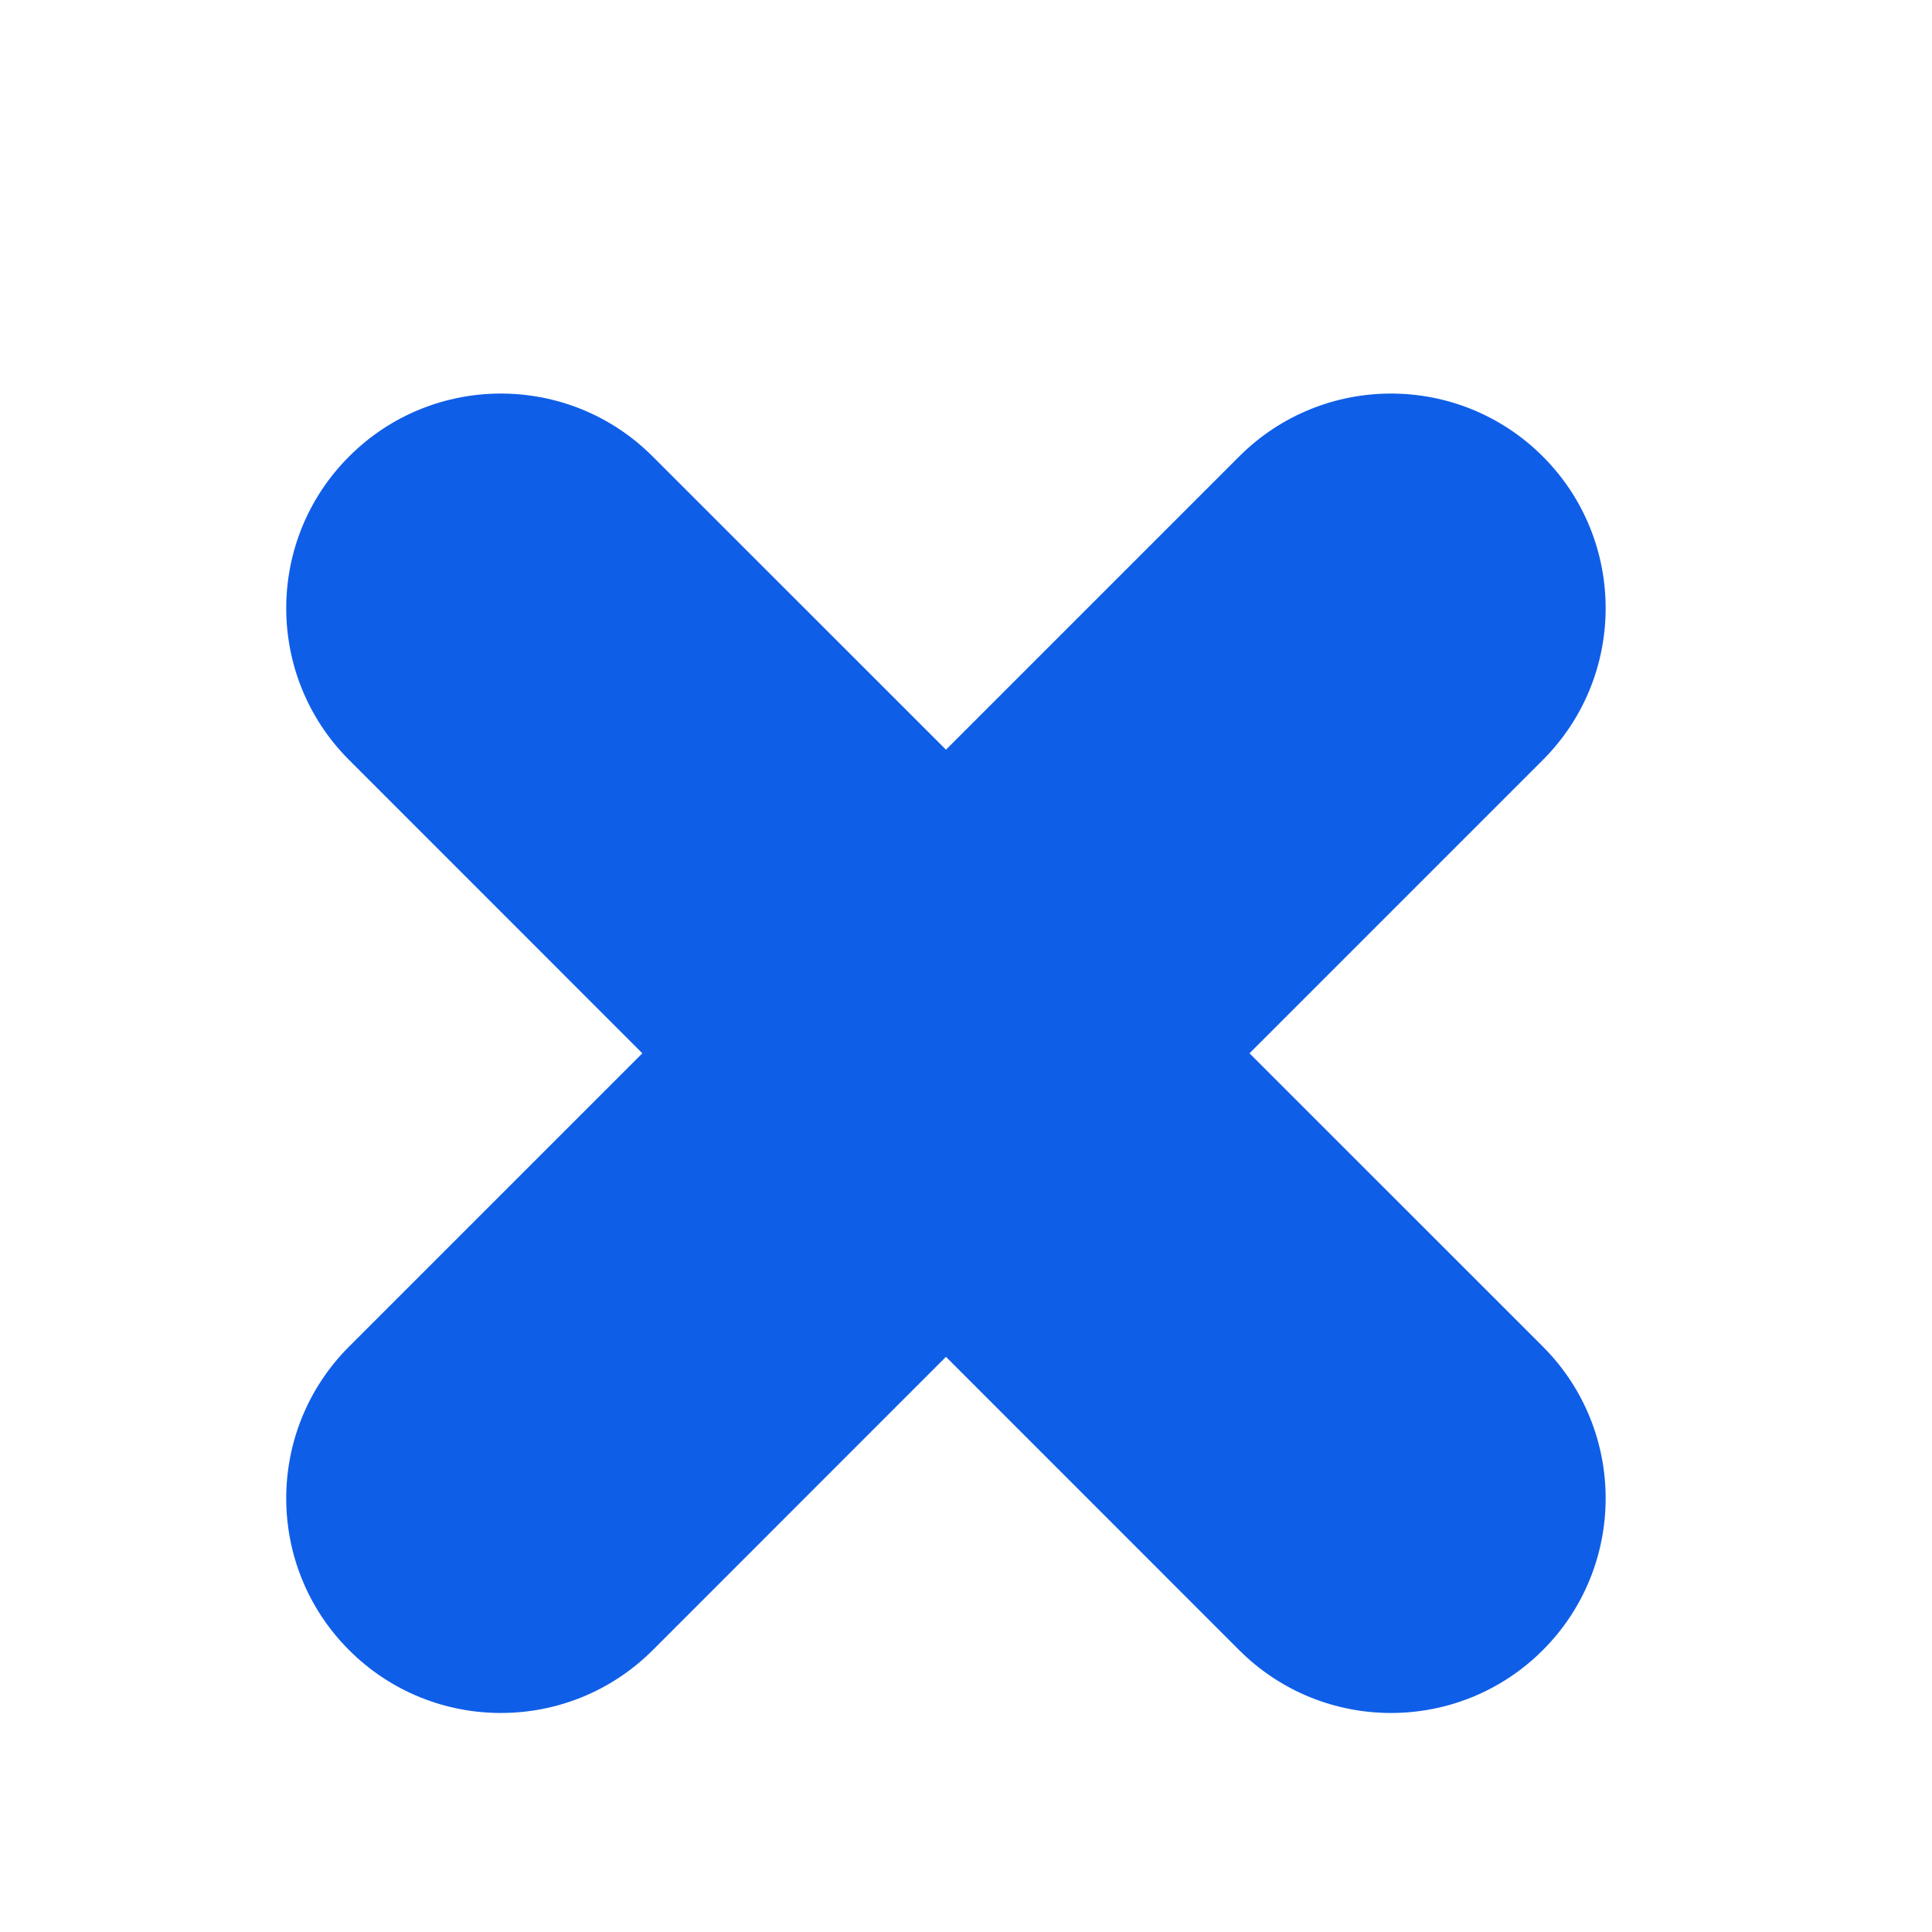 <svg width="27" height="27" viewBox="0 0 27 18" fill="none" xmlns="http://www.w3.org/2000/svg">
<g filter="url(#filter0_di_7058_1520)">
<path fill-rule="evenodd" clip-rule="evenodd" d="M9.121 0.879C7.95 -0.293 6.05 -0.293 4.879 0.879C3.707 2.05 3.707 3.95 4.879 5.121L8.977 9.22L4.879 13.318C3.707 14.49 3.707 16.389 4.879 17.561C6.05 18.732 7.95 18.732 9.122 17.561L13.22 13.462L17.318 17.561C18.49 18.732 20.389 18.732 21.561 17.561C22.732 16.389 22.732 14.49 21.561 13.318L17.462 9.22L21.561 5.121C22.732 3.95 22.732 2.05 21.561 0.879C20.389 -0.293 18.49 -0.293 17.318 0.879L13.22 4.977L9.121 0.879Z" fill="#0F5EE8"/>
</g>
<defs>
<filter id="filter0_di_7058_1520" x="0" y="-3" width="26.439" height="29.439" filterUnits="userSpaceOnUse" color-interpolation-filters="sRGB">
<feFlood flood-opacity="0" result="BackgroundImageFix"/>
<feColorMatrix in="SourceAlpha" type="matrix" values="0 0 0 0 0 0 0 0 0 0 0 0 0 0 0 0 0 0 127 0" result="hardAlpha"/>
<feOffset dy="4"/>
<feGaussianBlur stdDeviation="2"/>
<feComposite in2="hardAlpha" operator="out"/>
<feColorMatrix type="matrix" values="0 0 0 0 0 0 0 0 0 0 0 0 0 0 0 0 0 0 0.15 0"/>
<feBlend mode="normal" in2="BackgroundImageFix" result="effect1_dropShadow_7058_1520"/>
<feBlend mode="normal" in="SourceGraphic" in2="effect1_dropShadow_7058_1520" result="shape"/>
<feColorMatrix in="SourceAlpha" type="matrix" values="0 0 0 0 0 0 0 0 0 0 0 0 0 0 0 0 0 0 127 0" result="hardAlpha"/>
<feOffset dy="-3"/>
<feGaussianBlur stdDeviation="1.5"/>
<feComposite in2="hardAlpha" operator="arithmetic" k2="-1" k3="1"/>
<feColorMatrix type="matrix" values="0 0 0 0 0 0 0 0 0 0 0 0 0 0 0 0 0 0 0.25 0"/>
<feBlend mode="normal" in2="shape" result="effect2_innerShadow_7058_1520"/>
</filter>
</defs>
</svg>
